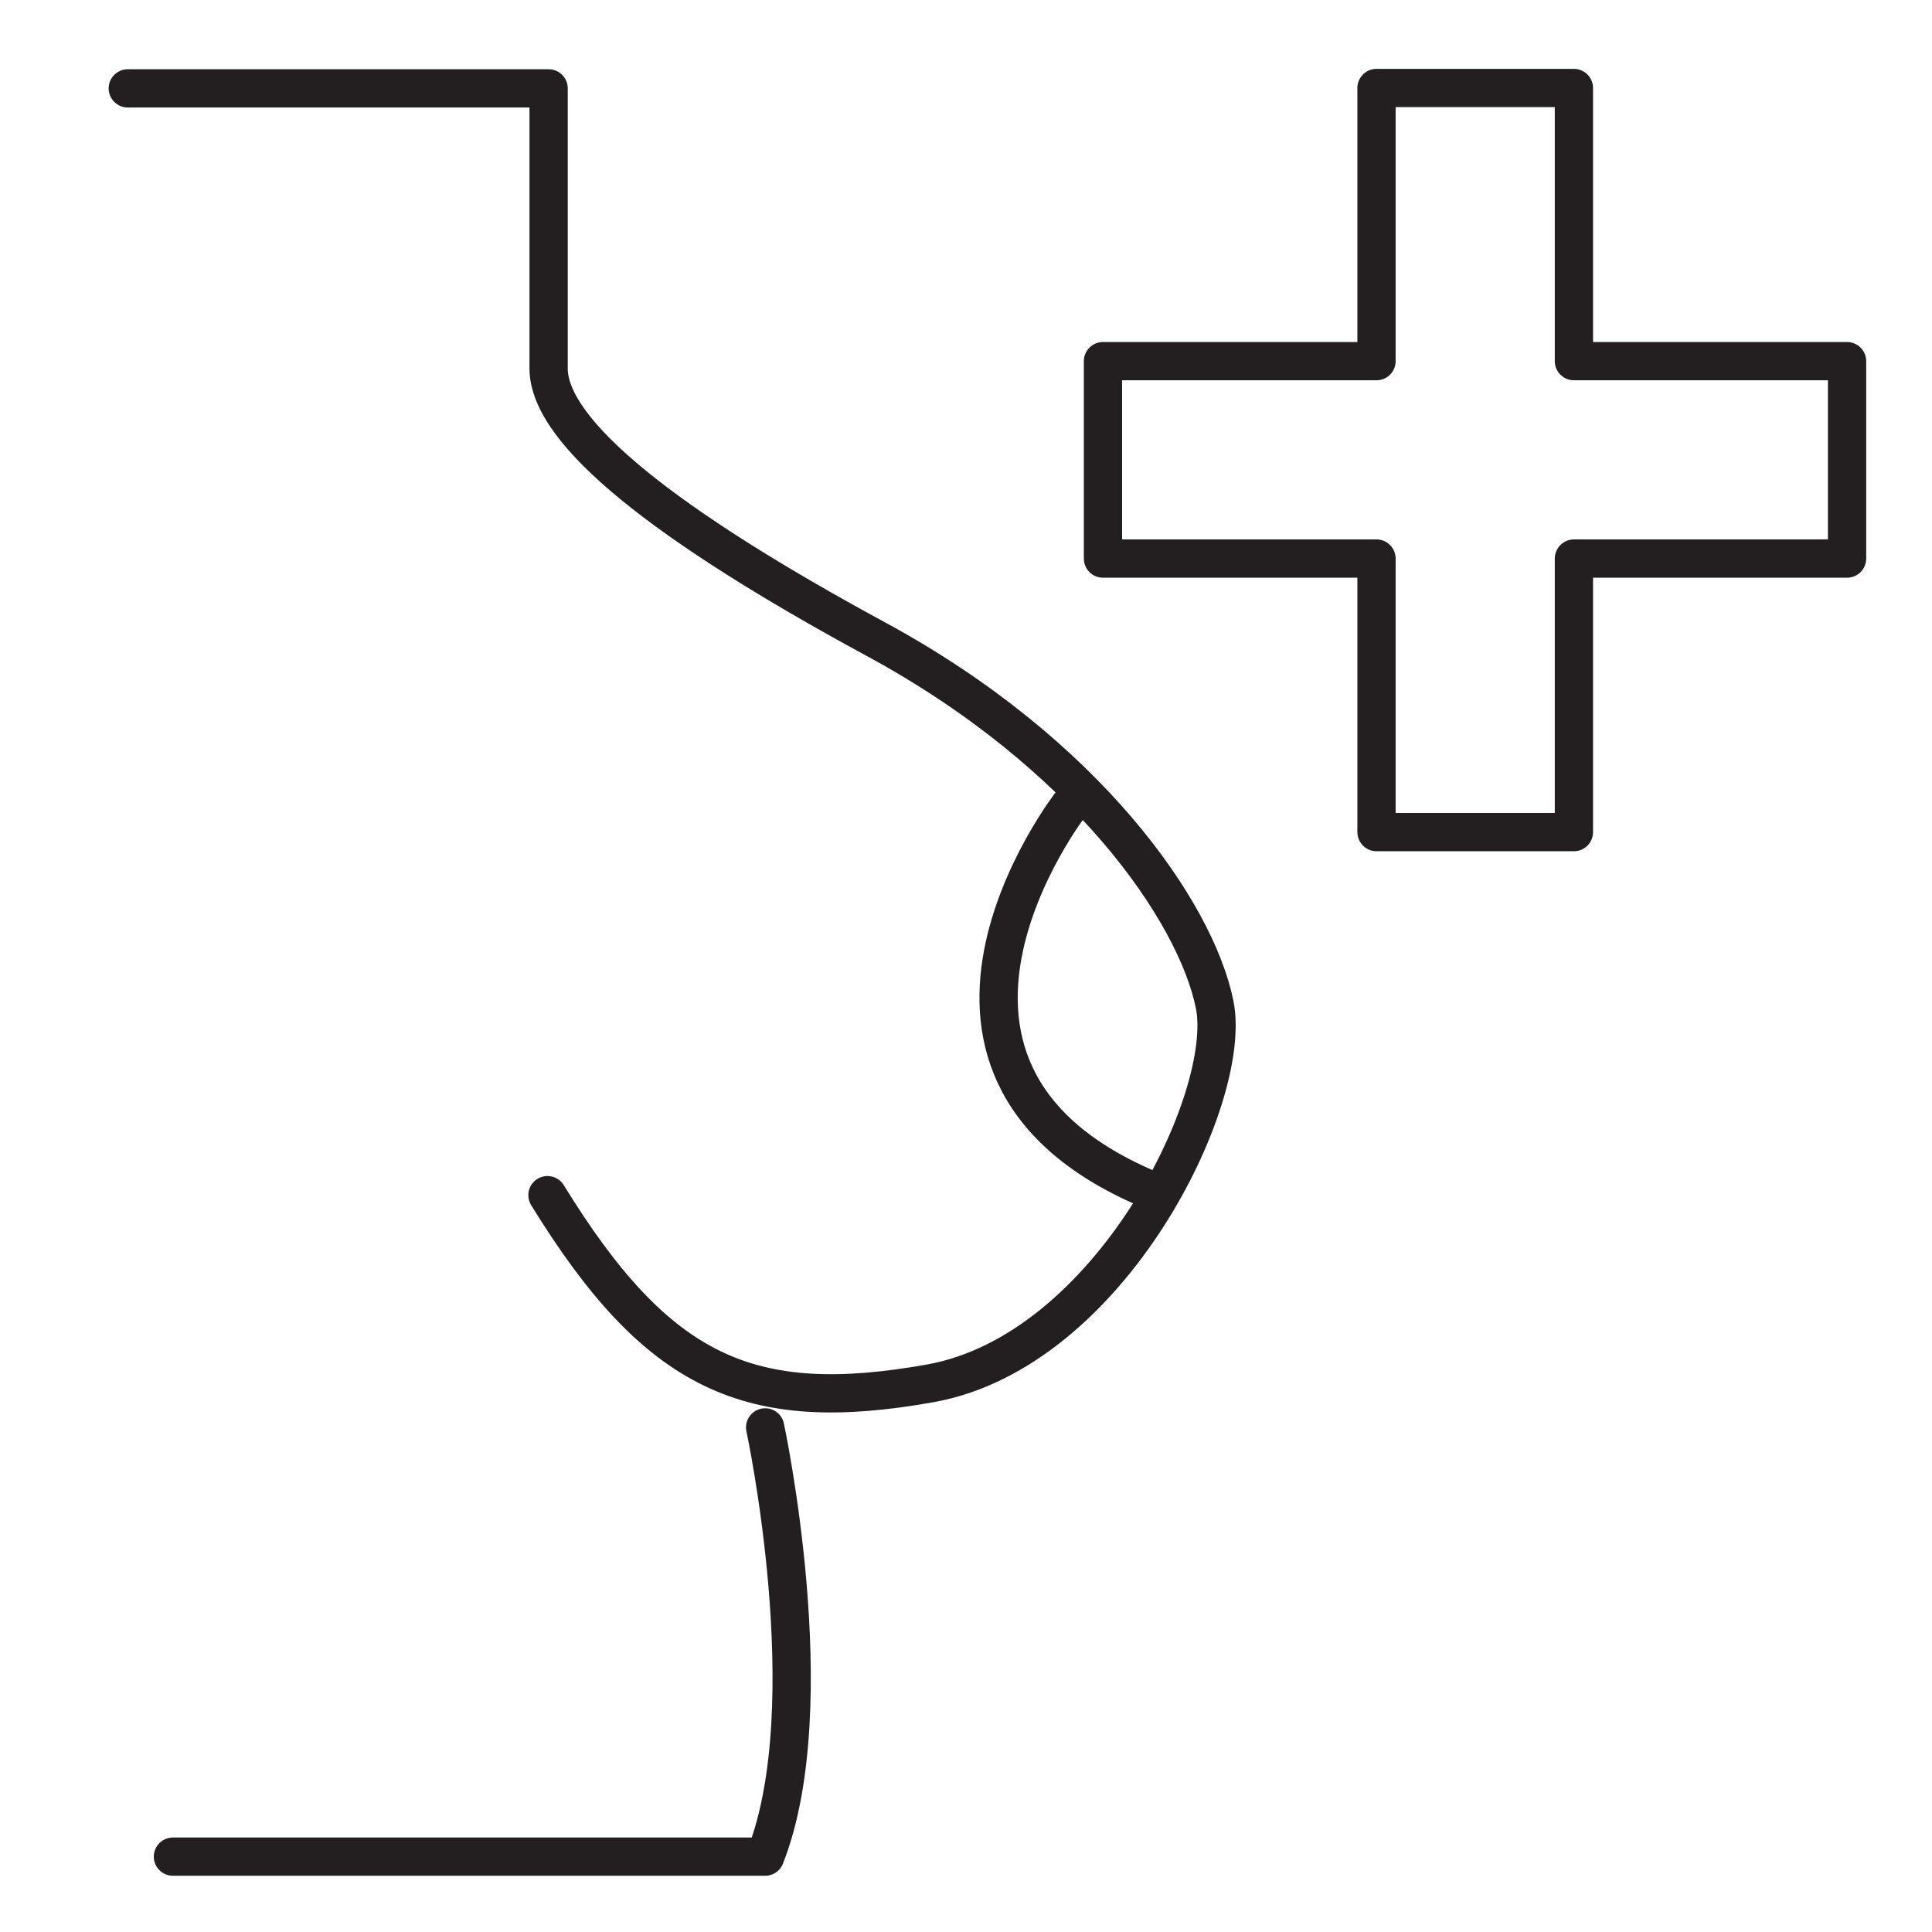 <svg xmlns="http://www.w3.org/2000/svg" viewBox="0 0 50.5 50.5"><defs><style>.a{fill:none;stroke:#231f20;stroke-linecap:round;stroke-linejoin:round;}</style></defs><title>pq</title><path class="a" d="M14.31,31.24c2.88,4.68,5.28,5.76,10,4.92s7.93-7.47,7.44-9.9-3.35-6.57-8.85-9.55-8.56-5.4-8.56-7.08V2.31h-11"/><path class="a" d="M28,21s-5.55,7.13,2.33,10.21"/><path class="a" d="M20,37.31s1.56,7.26,0,11.22H4.52"/><polygon class="a" points="48.28 9.44 41.14 9.44 41.14 2.3 35.98 2.3 35.98 9.44 28.83 9.44 28.83 14.6 35.98 14.6 35.98 21.75 41.14 21.75 41.14 14.6 48.28 14.6 48.28 9.44"/></svg>